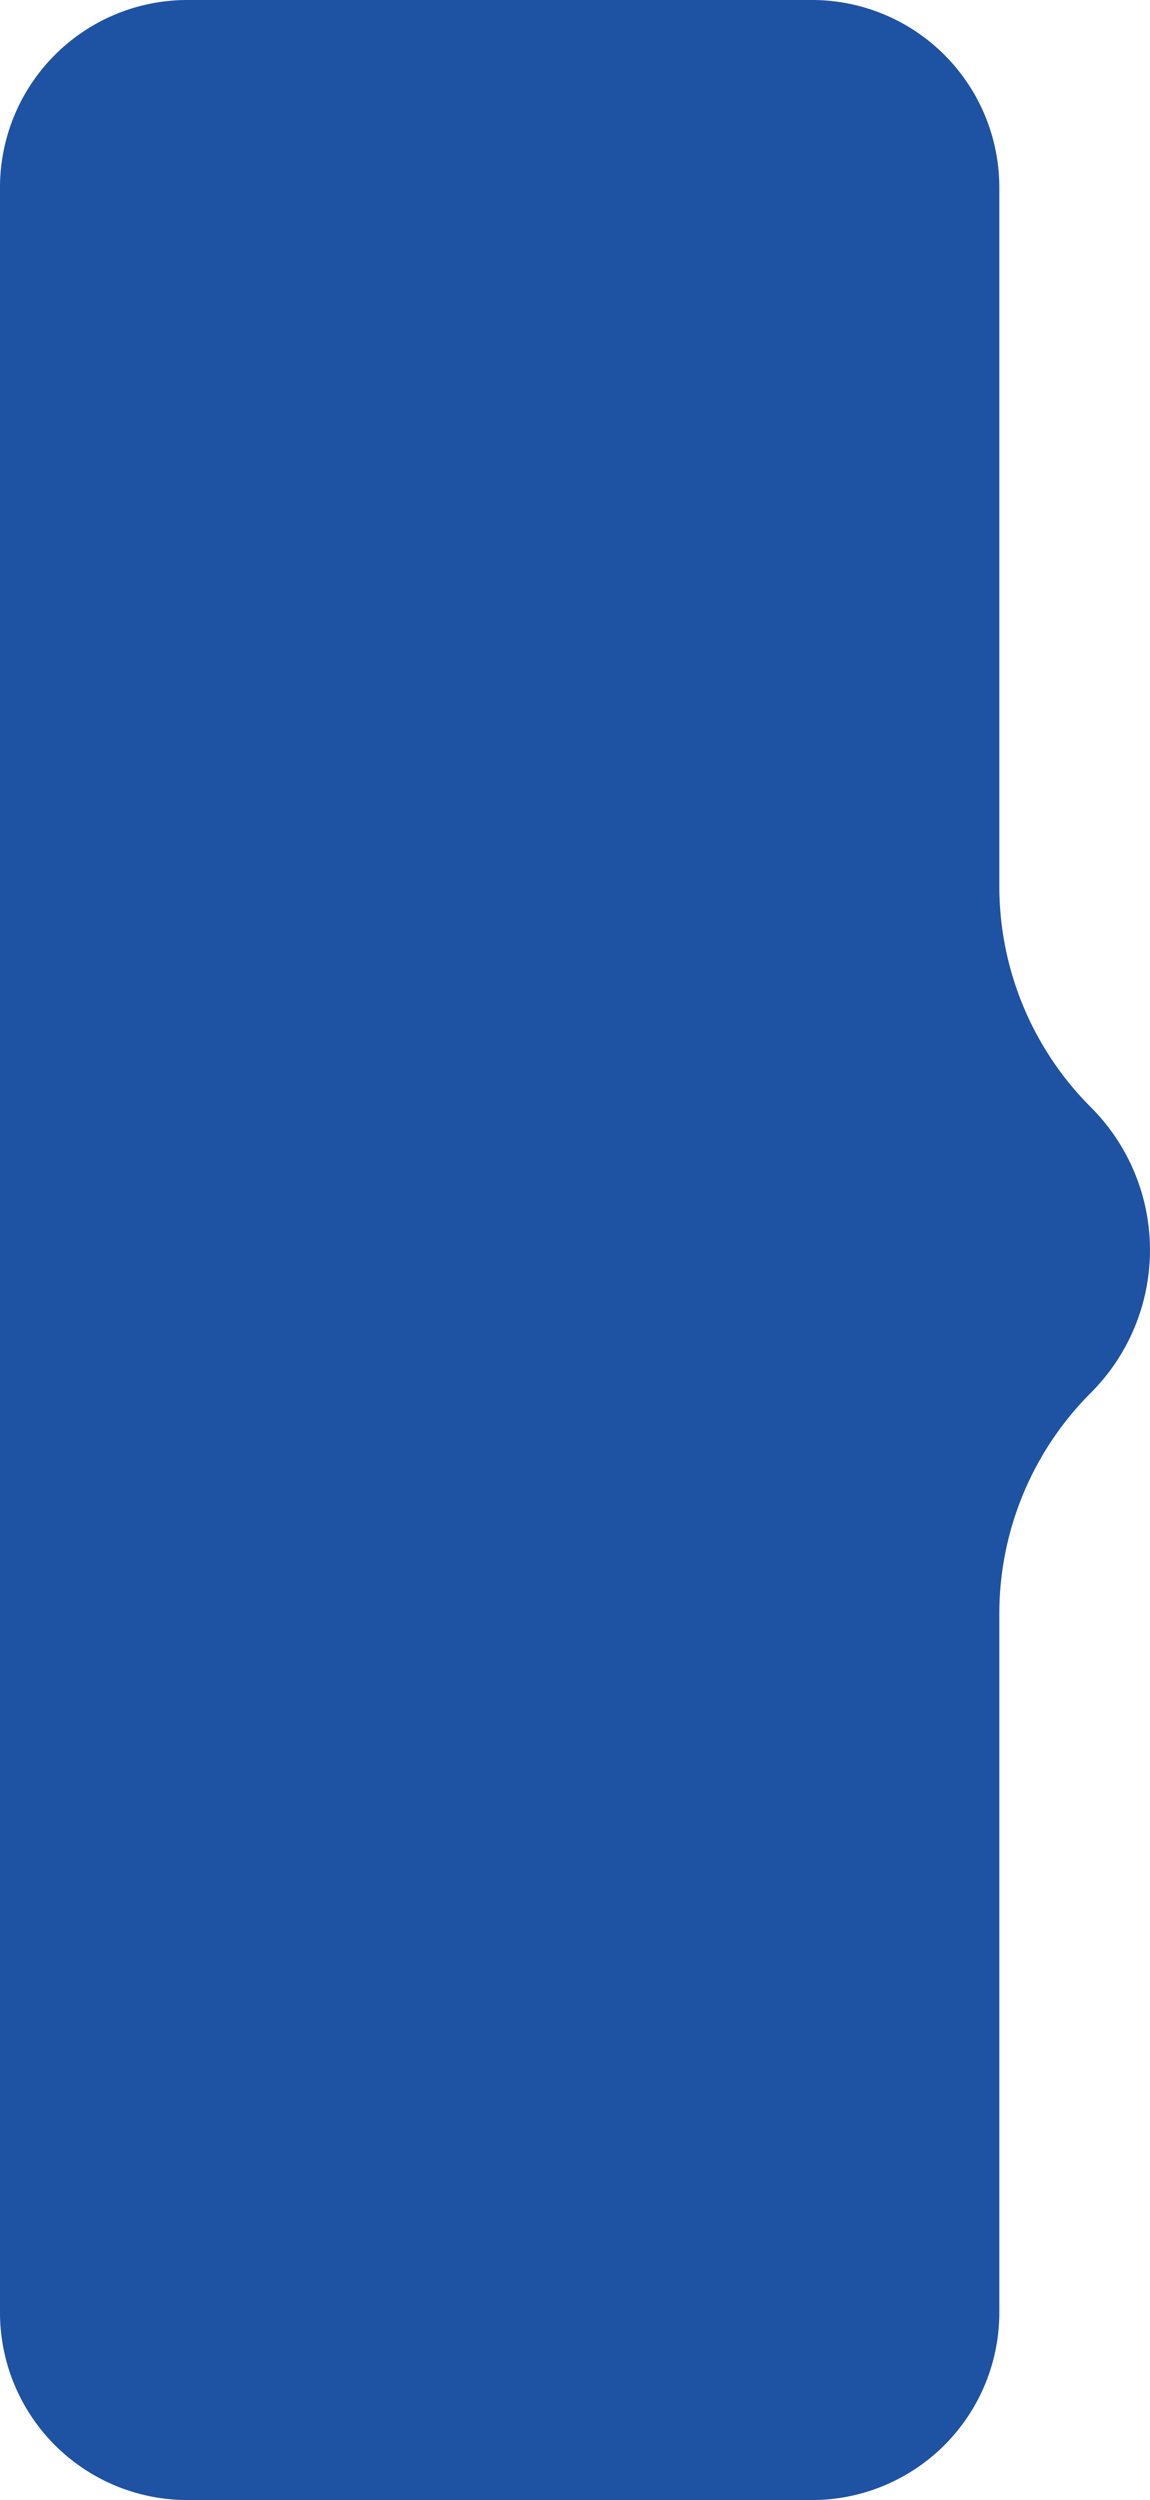 <svg xmlns="http://www.w3.org/2000/svg" viewBox="0 0 73.65 160"><defs><style>.cls-1{fill:#1e52a3;}</style></defs><g id="图层_2" data-name="图层 2"><g id="图层_1-2" data-name="图层 1"><path class="cls-1" d="M52,160H12A12,12,0,0,1,0,148V12A12,12,0,0,1,12,0H52A12,12,0,0,1,64,12V56.7a20,20,0,0,0,5.87,14.17h0a12.92,12.92,0,0,1,0,18.26h0A20,20,0,0,0,64,103.3V148A12,12,0,0,1,52,160Z"/></g></g></svg>